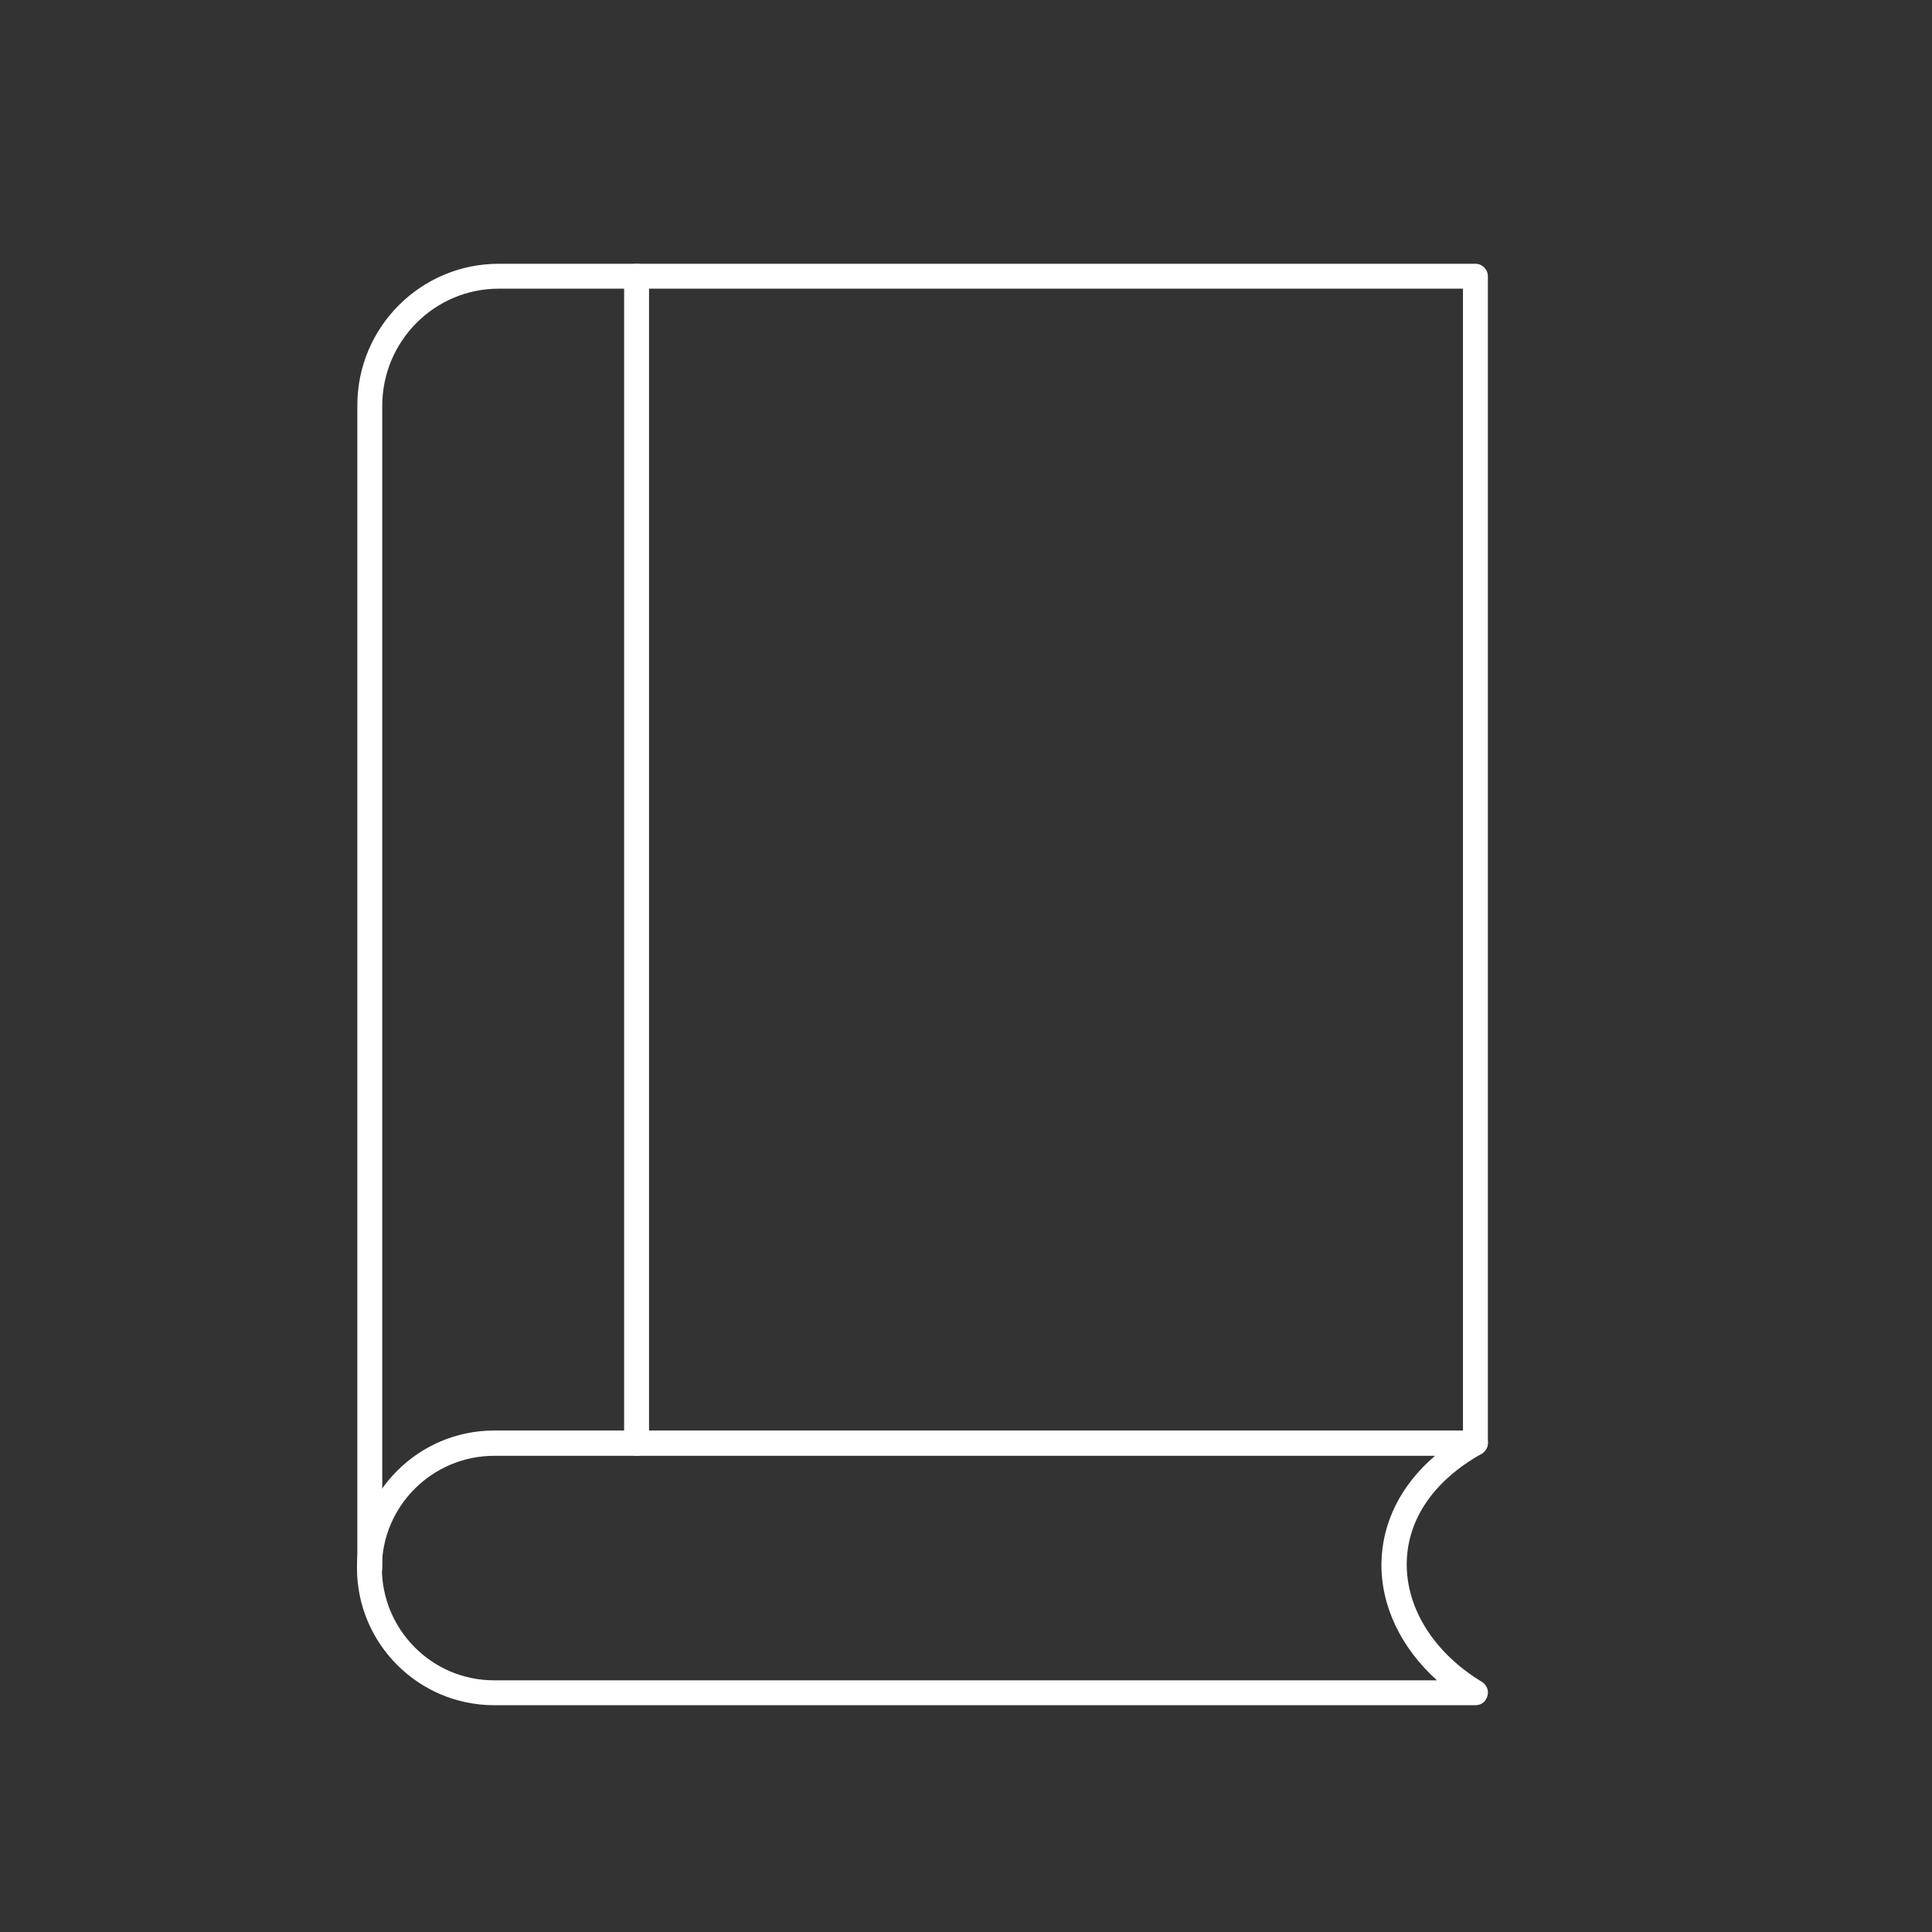 <svg xmlns="http://www.w3.org/2000/svg" xmlns:xlink="http://www.w3.org/1999/xlink" id="Calque_1" x="0px" y="0px" viewBox="0 0 512 512" style="enable-background:new 0 0 512 512;" xml:space="preserve"><rect x="0" y="0" width="512" height="512" fill="#333333" stroke="none"/><style type="text/css">	.st0{fill:#FFFFFF;}</style><g>	<path class="st0" d="M98,418.8c-1.8,0-3.3-1.5-3.3-3.3V107.4c0-20.7,16.8-37.5,37.5-37.5H391c1.8,0,3.3,1.5,3.3,3.3v309.2  c0,1.8-1.5,3.3-3.3,3.3c-1.8,0-3.3-1.5-3.3-3.3V76.5H132.2c-17,0-30.8,13.8-30.9,30.9v308.1C101.3,417.4,99.8,418.8,98,418.8z"></path>	<path class="st0" d="M391,451.9H131c-20.1,0-36.4-16.3-36.4-36.4c0-20.1,16.3-36.4,36.4-36.4c0,0,0,0,0,0h260  c1.8,0,3.3,1.5,3.3,3.3c0,1.2-0.7,2.3-1.7,2.9c-12.5,7-19.6,17.2-19.8,28.8c-0.2,12.1,7.2,23.9,19.9,31.6c1.6,1,2.1,3,1.1,4.6  C393.3,451.3,392.2,451.9,391,451.9z M131,385.8c-16.4,0-29.8,13.3-29.8,29.7c0,16.4,13.3,29.8,29.7,29.8c0,0,0,0,0,0h249.9  c-9.5-8.6-14.9-19.7-14.7-31.2c0.2-10.7,5.2-20.6,14.2-28.3H131z"></path>	<path class="st0" d="M168.7,385.8c-1.8,0-3.3-1.5-3.3-3.3V73.2c0-1.8,1.5-3.3,3.3-3.3c1.8,0,3.3,1.5,3.3,3.3v309.2  C172,384.3,170.5,385.8,168.7,385.8z"></path></g></svg>